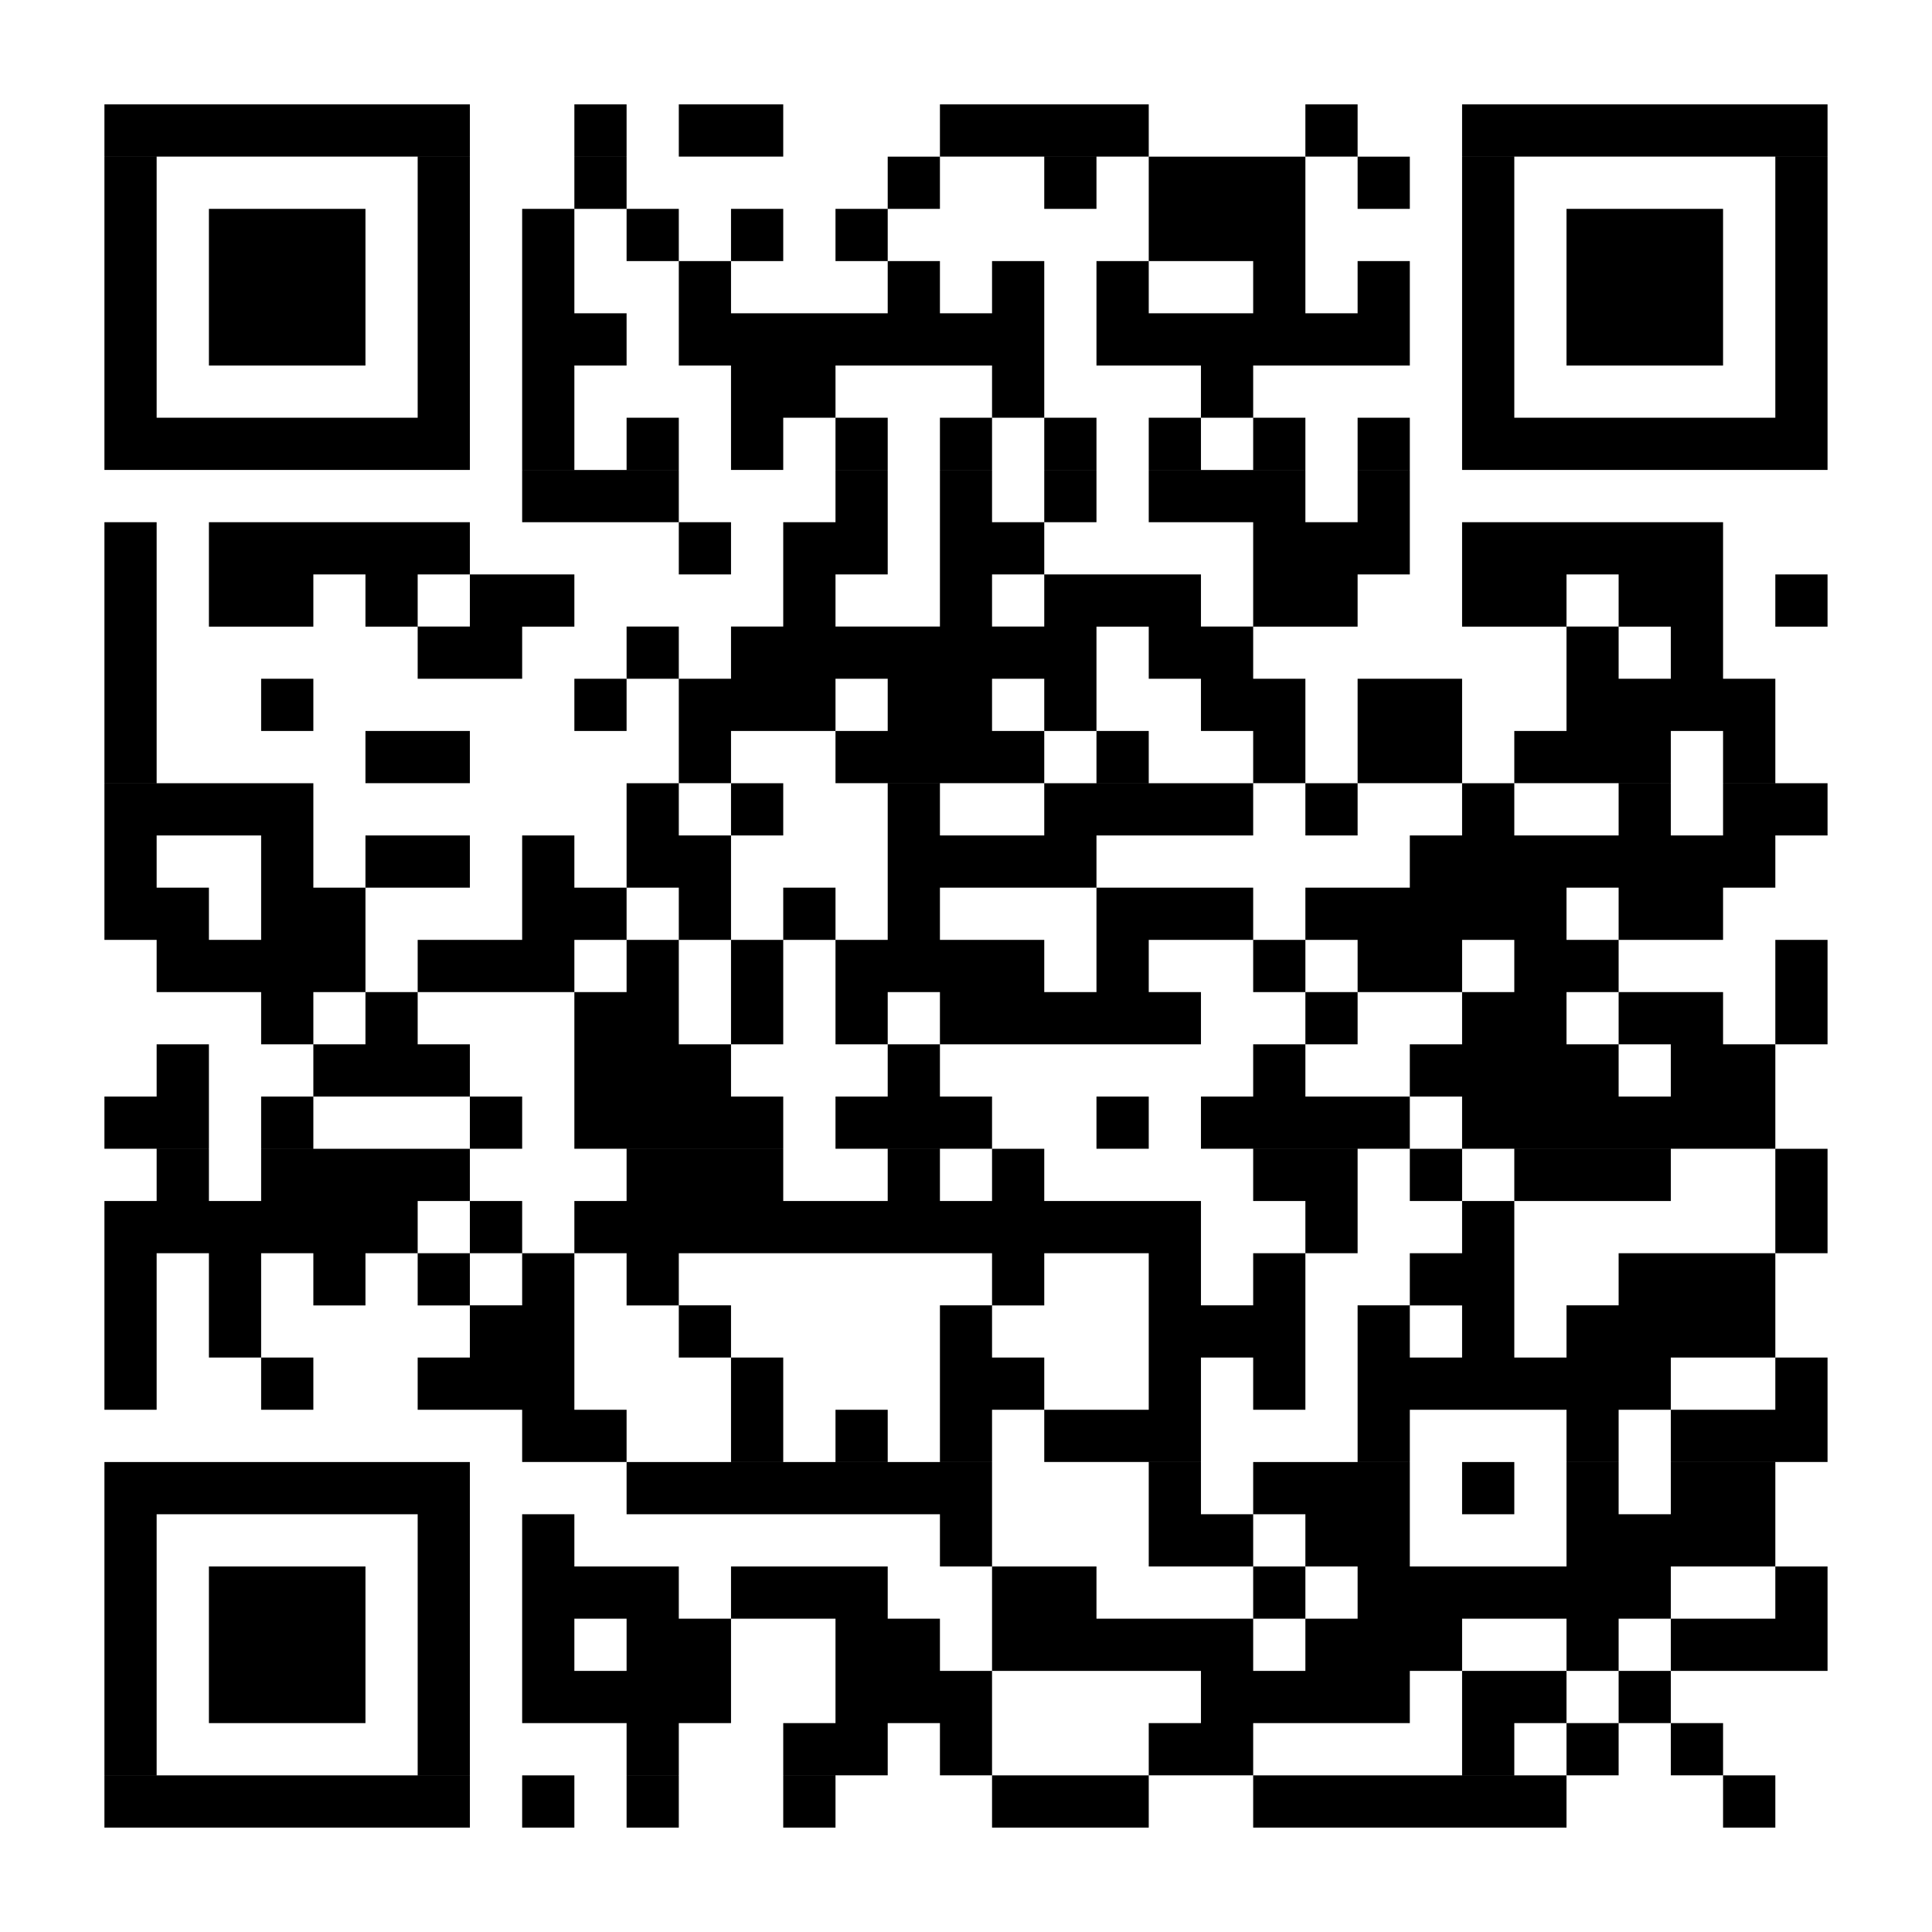 <?xml version="1.0" encoding="UTF-8"?> <svg xmlns="http://www.w3.org/2000/svg" xmlns:xlink="http://www.w3.org/1999/xlink" width="100" zoomAndPan="magnify" viewBox="0 0 75 75" height="100" preserveAspectRatio="xMidYMid meet" version="1.0"><rect x="-7.5" width="90" fill="#ffffff" y="-7.5" height="90" fill-opacity="1"></rect><rect x="-7.5" width="90" fill="#ffffff" y="-7.5" height="90" fill-opacity="1"></rect><rect x="-7.5" width="90" fill="#ffffff" y="-7.5" height="90" fill-opacity="1"></rect><path stroke-linecap="butt" transform="matrix(2.027, 0, 0, 2.027, 0, -0)" fill-opacity="1" fill="#ffffff" fill-rule="nonzero" stroke-linejoin="miter" d="M 2 2.499 L 8.999 2.499 M 11 2.499 L 12 2.499 M 13 2.499 L 15 2.499 M 18.001 2.499 L 22 2.499 M 25 2.499 L 26 2.499 M 28.001 2.499 L 35 2.499 M 2 3.5 L 3 3.5 M 7.999 3.5 L 8.999 3.5 M 11 3.5 L 12 3.5 M 17.001 3.5 L 18.001 3.5 M 19.999 3.5 L 20.999 3.5 M 22 3.5 L 25 3.5 M 26 3.5 L 27 3.5 M 28.001 3.5 L 29.001 3.5 M 34 3.5 L 35 3.5 M 2 4.5 L 3 4.5 M 4.001 4.5 L 6.999 4.5 M 7.999 4.5 L 8.999 4.5 M 10 4.5 L 11 4.5 M 12 4.5 L 13 4.5 M 14 4.5 L 15 4.5 M 16.001 4.5 L 17.001 4.5 M 22 4.5 L 25 4.5 M 28.001 4.5 L 29.001 4.5 M 30.001 4.5 L 32.999 4.5 M 34 4.5 L 35 4.5 M 2 5.5 L 3 5.5 M 4.001 5.5 L 6.999 5.5 M 7.999 5.5 L 8.999 5.5 M 10 5.5 L 11 5.5 M 13 5.5 L 14 5.5 M 17.001 5.5 L 18.001 5.5 M 18.999 5.5 L 19.999 5.5 M 20.999 5.5 L 22 5.5 M 24 5.5 L 25 5.5 M 26 5.5 L 27 5.5 M 28.001 5.5 L 29.001 5.5 M 30.001 5.5 L 32.999 5.5 M 34 5.5 L 35 5.5 M 2 6.5 L 3 6.5 M 4.001 6.5 L 6.999 6.5 M 7.999 6.5 L 8.999 6.5 M 10 6.5 L 12 6.5 M 13 6.5 L 19.999 6.5 M 20.999 6.5 L 27 6.5 M 28.001 6.5 L 29.001 6.5 M 30.001 6.5 L 32.999 6.5 M 34 6.5 L 35 6.5 M 2 7.5 L 3 7.5 M 7.999 7.5 L 8.999 7.5 M 10 7.5 L 11 7.5 M 14 7.5 L 16.001 7.5 M 18.999 7.5 L 19.999 7.5 M 23 7.5 L 24 7.5 M 28.001 7.5 L 29.001 7.5 M 34 7.5 L 35 7.5 M 2 8.5 L 8.999 8.5 M 10 8.5 L 11 8.5 M 12 8.5 L 13 8.5 M 14 8.5 L 15 8.5 M 16.001 8.5 L 17.001 8.5 M 18.001 8.5 L 18.999 8.5 M 19.999 8.5 L 20.999 8.5 M 22 8.5 L 23 8.5 M 24 8.5 L 25 8.5 M 26 8.5 L 27 8.5 M 28.001 8.5 L 35 8.5 M 10 9.501 L 13 9.501 M 16.001 9.501 L 17.001 9.501 M 18.001 9.501 L 18.999 9.501 M 19.999 9.501 L 20.999 9.501 M 22 9.501 L 25 9.501 M 26 9.501 L 27 9.501 M 2 10.501 L 3 10.501 M 4.001 10.501 L 8.999 10.501 M 13 10.501 L 14 10.501 M 15 10.501 L 17.001 10.501 M 18.001 10.501 L 19.999 10.501 M 24 10.501 L 27 10.501 M 28.001 10.501 L 32.999 10.501 M 2 11.501 L 3 11.501 M 4.001 11.501 L 6.001 11.501 M 6.999 11.501 L 7.999 11.501 M 8.999 11.501 L 11 11.501 M 15 11.501 L 16.001 11.501 M 18.001 11.501 L 18.999 11.501 M 19.999 11.501 L 23 11.501 M 24 11.501 L 26 11.501 M 28.001 11.501 L 30.001 11.501 M 30.999 11.501 L 32.999 11.501 M 34 11.501 L 35 11.501 M 2 12.499 L 3 12.499 M 7.999 12.499 L 10 12.499 M 12 12.499 L 13 12.499 M 14 12.499 L 20.999 12.499 M 22 12.499 L 24 12.499 M 30.001 12.499 L 30.999 12.499 M 31.999 12.499 L 32.999 12.499 M 2 13.499 L 3 13.499 M 5.001 13.499 L 6.001 13.499 M 11 13.499 L 12 13.499 M 13 13.499 L 16.001 13.499 M 17.001 13.499 L 18.999 13.499 M 19.999 13.499 L 20.999 13.499 M 23 13.499 L 25 13.499 M 26 13.499 L 28.001 13.499 M 30.001 13.499 L 34 13.499 M 2 14.499 L 3 14.499 M 6.999 14.499 L 8.999 14.499 M 13 14.499 L 14 14.499 M 16.001 14.499 L 19.999 14.499 M 20.999 14.499 L 22 14.499 M 24 14.499 L 25 14.499 M 26 14.499 L 28.001 14.499 M 29.001 14.499 L 31.999 14.499 M 32.999 14.499 L 34 14.499 M 2 15.5 L 6.001 15.5 M 12 15.5 L 13 15.5 M 14 15.5 L 15 15.5 M 17.001 15.5 L 18.001 15.5 M 19.999 15.5 L 24 15.5 M 25 15.5 L 26 15.5 M 28.001 15.5 L 29.001 15.5 M 30.999 15.5 L 31.999 15.5 M 32.999 15.5 L 35 15.5 M 2 16.5 L 3 16.5 M 5.001 16.5 L 6.001 16.5 M 6.999 16.5 L 8.999 16.5 M 10 16.5 L 11 16.5 M 12 16.5 L 14 16.5 M 17.001 16.5 L 20.999 16.5 M 27 16.5 L 34 16.5 M 2 17.5 L 4.001 17.5 M 5.001 17.5 L 6.999 17.5 M 10 17.5 L 12 17.5 M 13 17.5 L 14 17.5 M 15 17.5 L 16.001 17.5 M 17.001 17.5 L 18.001 17.5 M 20.999 17.5 L 24 17.5 M 25 17.5 L 30.001 17.5 M 30.999 17.5 L 32.999 17.5 M 3 18.5 L 6.999 18.5 M 7.999 18.5 L 11 18.5 M 12 18.5 L 13 18.5 M 14 18.5 L 15 18.5 M 16.001 18.5 L 19.999 18.5 M 20.999 18.5 L 22 18.5 M 24 18.5 L 25 18.5 M 26 18.5 L 28.001 18.5 M 29.001 18.5 L 30.999 18.5 M 34 18.5 L 35 18.5 M 5.001 19.5 L 6.001 19.5 M 6.999 19.5 L 7.999 19.5 M 11 19.5 L 13 19.5 M 14 19.5 L 15 19.5 M 16.001 19.5 L 17.001 19.5 M 18.001 19.5 L 23 19.5 M 25 19.5 L 26 19.5 M 28.001 19.5 L 30.001 19.5 M 30.999 19.5 L 32.999 19.5 M 34 19.5 L 35 19.5 M 3 20.5 L 4.001 20.5 M 6.001 20.5 L 8.999 20.5 M 11 20.5 L 14 20.5 M 17.001 20.5 L 18.001 20.5 M 24 20.5 L 25 20.5 M 27 20.5 L 30.999 20.5 M 31.999 20.5 L 34 20.5 M 2 21.5 L 4.001 21.5 M 5.001 21.5 L 6.001 21.5 M 8.999 21.5 L 10 21.5 M 11 21.5 L 15 21.5 M 16.001 21.5 L 18.999 21.5 M 20.999 21.5 L 22 21.5 M 23 21.5 L 27 21.5 M 28.001 21.5 L 34 21.5 M 3 22.501 L 4.001 22.501 M 5.001 22.501 L 8.999 22.501 M 12 22.501 L 15 22.501 M 17.001 22.501 L 18.001 22.501 M 18.999 22.501 L 19.999 22.501 M 24 22.501 L 26 22.501 M 27 22.501 L 28.001 22.501 M 29.001 22.501 L 31.999 22.501 M 34 22.501 L 35 22.501 M 2 23.501 L 7.999 23.501 M 8.999 23.501 L 10 23.501 M 11 23.501 L 23 23.501 M 25 23.501 L 26 23.501 M 28.001 23.501 L 29.001 23.501 M 34 23.501 L 35 23.501 M 2 24.501 L 3 24.501 M 4.001 24.501 L 5.001 24.501 M 6.001 24.501 L 6.999 24.501 M 7.999 24.501 L 8.999 24.501 M 10 24.501 L 11 24.501 M 12 24.501 L 13 24.501 M 18.999 24.501 L 19.999 24.501 M 22 24.501 L 23 24.501 M 24 24.501 L 25 24.501 M 27 24.501 L 29.001 24.501 M 30.999 24.501 L 34 24.501 M 2 25.499 L 3 25.499 M 4.001 25.499 L 5.001 25.499 M 8.999 25.499 L 11 25.499 M 13 25.499 L 14 25.499 M 18.001 25.499 L 18.999 25.499 M 22 25.499 L 25 25.499 M 26 25.499 L 27 25.499 M 28.001 25.499 L 29.001 25.499 M 30.001 25.499 L 34 25.499 M 2 26.499 L 3 26.499 M 5.001 26.499 L 6.001 26.499 M 7.999 26.499 L 11 26.499 M 14 26.499 L 15 26.499 M 18.001 26.499 L 19.999 26.499 M 22 26.499 L 23 26.499 M 24 26.499 L 25 26.499 M 26 26.499 L 31.999 26.499 M 34 26.499 L 35 26.499 M 10 27.499 L 12 27.499 M 14 27.499 L 15 27.499 M 16.001 27.499 L 17.001 27.499 M 18.001 27.499 L 18.999 27.499 M 19.999 27.499 L 23 27.499 M 26 27.499 L 27 27.499 M 30.001 27.499 L 30.999 27.499 M 31.999 27.499 L 35 27.499 M 2 28.5 L 8.999 28.5 M 12 28.5 L 18.999 28.5 M 22 28.5 L 23 28.5 M 24 28.5 L 27 28.5 M 28.001 28.5 L 29.001 28.5 M 30.001 28.5 L 30.999 28.5 M 31.999 28.5 L 34 28.5 M 2 29.5 L 3 29.5 M 7.999 29.5 L 8.999 29.5 M 10 29.5 L 11 29.5 M 18.001 29.5 L 18.999 29.5 M 22 29.5 L 24 29.5 M 25 29.5 L 27 29.5 M 30.001 29.5 L 34 29.5 M 2 30.5 L 3 30.5 M 4.001 30.5 L 6.999 30.5 M 7.999 30.5 L 8.999 30.5 M 10 30.5 L 13 30.5 M 14 30.5 L 17.001 30.5 M 18.999 30.5 L 20.999 30.5 M 24 30.5 L 25 30.5 M 26 30.5 L 31.999 30.5 M 34 30.5 L 35 30.5 M 2 31.5 L 3 31.5 M 4.001 31.5 L 6.999 31.5 M 7.999 31.5 L 8.999 31.5 M 10 31.5 L 11 31.5 M 12 31.5 L 14 31.5 M 16.001 31.5 L 18.001 31.5 M 18.999 31.5 L 24 31.5 M 25 31.5 L 28.001 31.5 M 30.001 31.5 L 30.999 31.5 M 31.999 31.5 L 35 31.5 M 2 32.5 L 3 32.5 M 4.001 32.5 L 6.999 32.5 M 7.999 32.5 L 8.999 32.5 M 10 32.5 L 14 32.5 M 16.001 32.5 L 18.999 32.5 M 23 32.5 L 27 32.5 M 28.001 32.5 L 30.001 32.5 M 30.999 32.5 L 31.999 32.5 M 2 33.5 L 3 33.5 M 7.999 33.5 L 8.999 33.5 M 12 33.5 L 13 33.5 M 15 33.5 L 17.001 33.5 M 18.001 33.5 L 18.999 33.5 M 22 33.5 L 24 33.5 M 28.001 33.5 L 29.001 33.5 M 30.001 33.5 L 30.999 33.5 M 31.999 33.5 L 32.999 33.5 M 2 34.501 L 8.999 34.501 M 10 34.501 L 11 34.501 M 12 34.501 L 13 34.501 M 15 34.501 L 16.001 34.501 M 18.999 34.501 L 22 34.501 M 24 34.501 L 30.001 34.501 M 32.999 34.501 L 34 34.501 " stroke="#000000" stroke-width="1" stroke-opacity="1" stroke-miterlimit="4"></path></svg> 